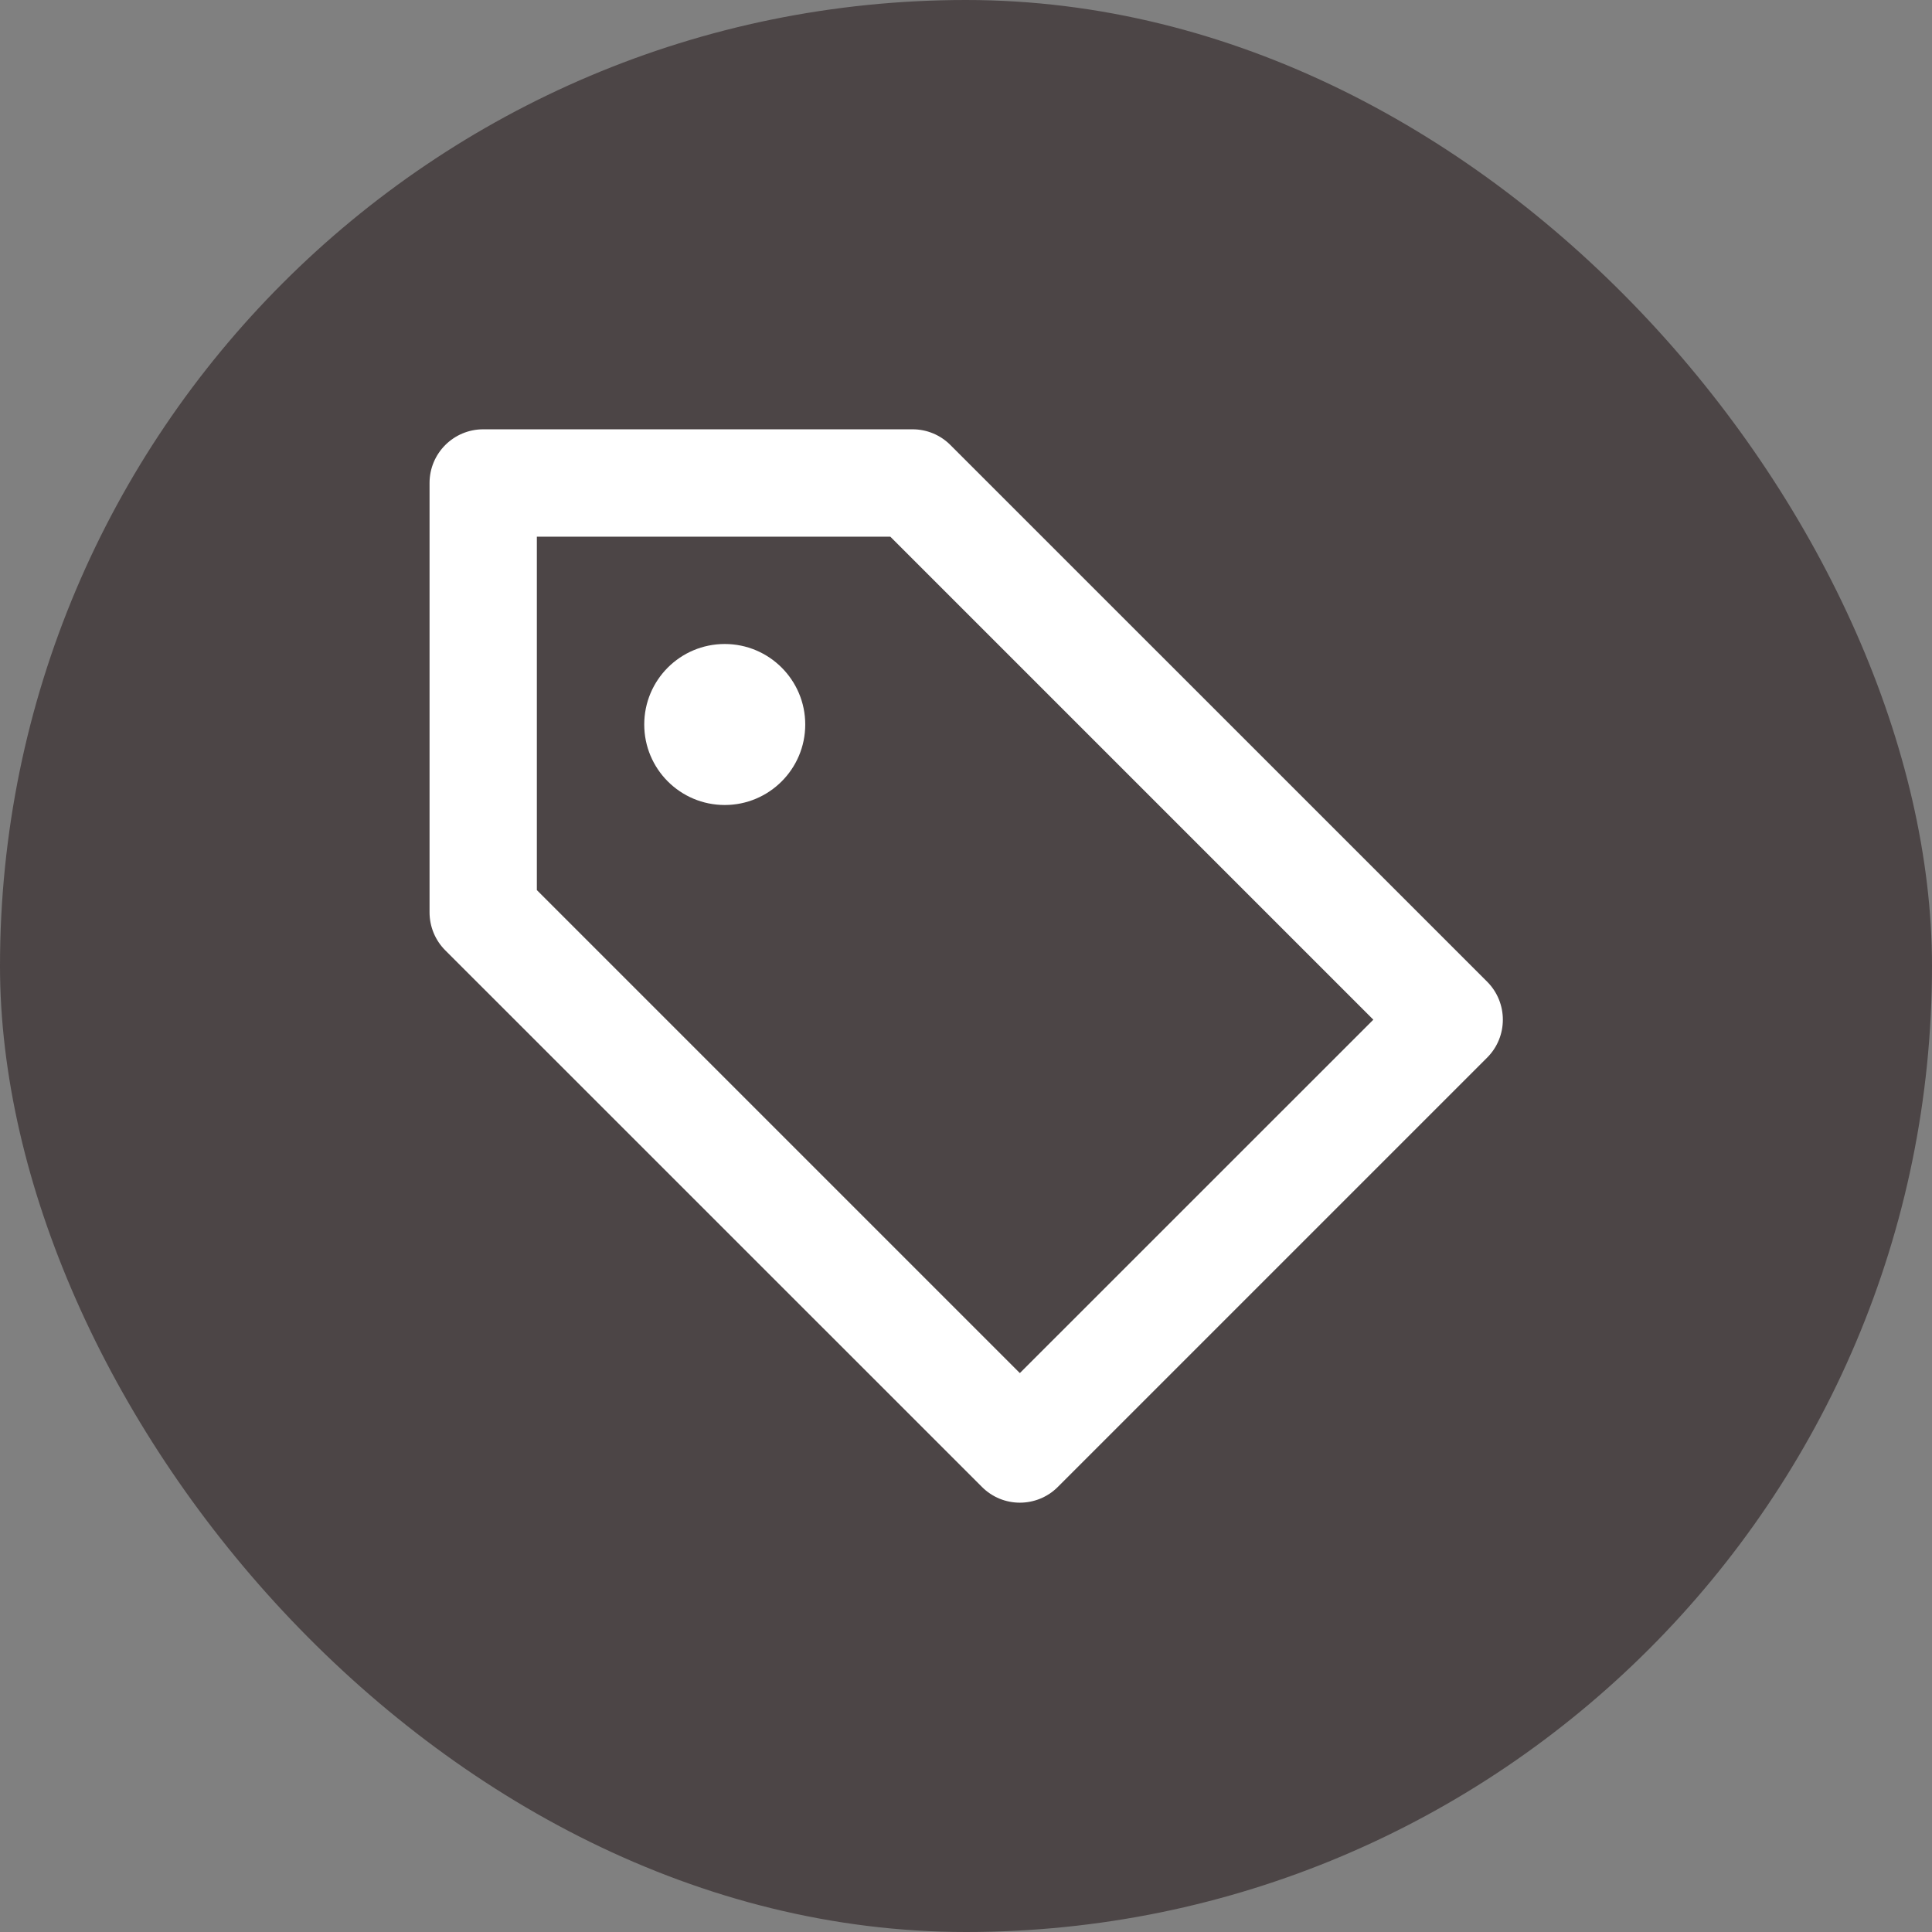 <?xml version="1.0" encoding="UTF-8"?>
<svg xmlns="http://www.w3.org/2000/svg" width="24" height="24" viewBox="0 0 24 24" fill="none">
  <rect x="0" y="0" width="24" height="24" fill="#808080" stroke="none"/>
  <rect width="24" height="24" rx="12" fill="#4C4546"></rect>
  <path d="M5.336 6C5.336 5.632 5.634 5.333 6.003 5.333H11.336C11.513 5.333 11.682 5.403 11.807 5.529L18.474 12.195C18.734 12.456 18.734 12.878 18.474 13.138L13.141 18.471C12.88 18.732 12.458 18.732 12.198 18.471L5.531 11.805C5.406 11.68 5.336 11.51 5.336 11.333V6ZM6.669 6.667V11.057L12.669 17.057L17.06 12.667L11.06 6.667H6.669Z" fill="white"></path>
  <path d="M10.003 9C10.003 9.552 9.555 10 9.003 10C8.45 10 8.003 9.552 8.003 9C8.003 8.448 8.45 8 9.003 8C9.555 8 10.003 8.448 10.003 9Z" fill="white"></path>
</svg>

